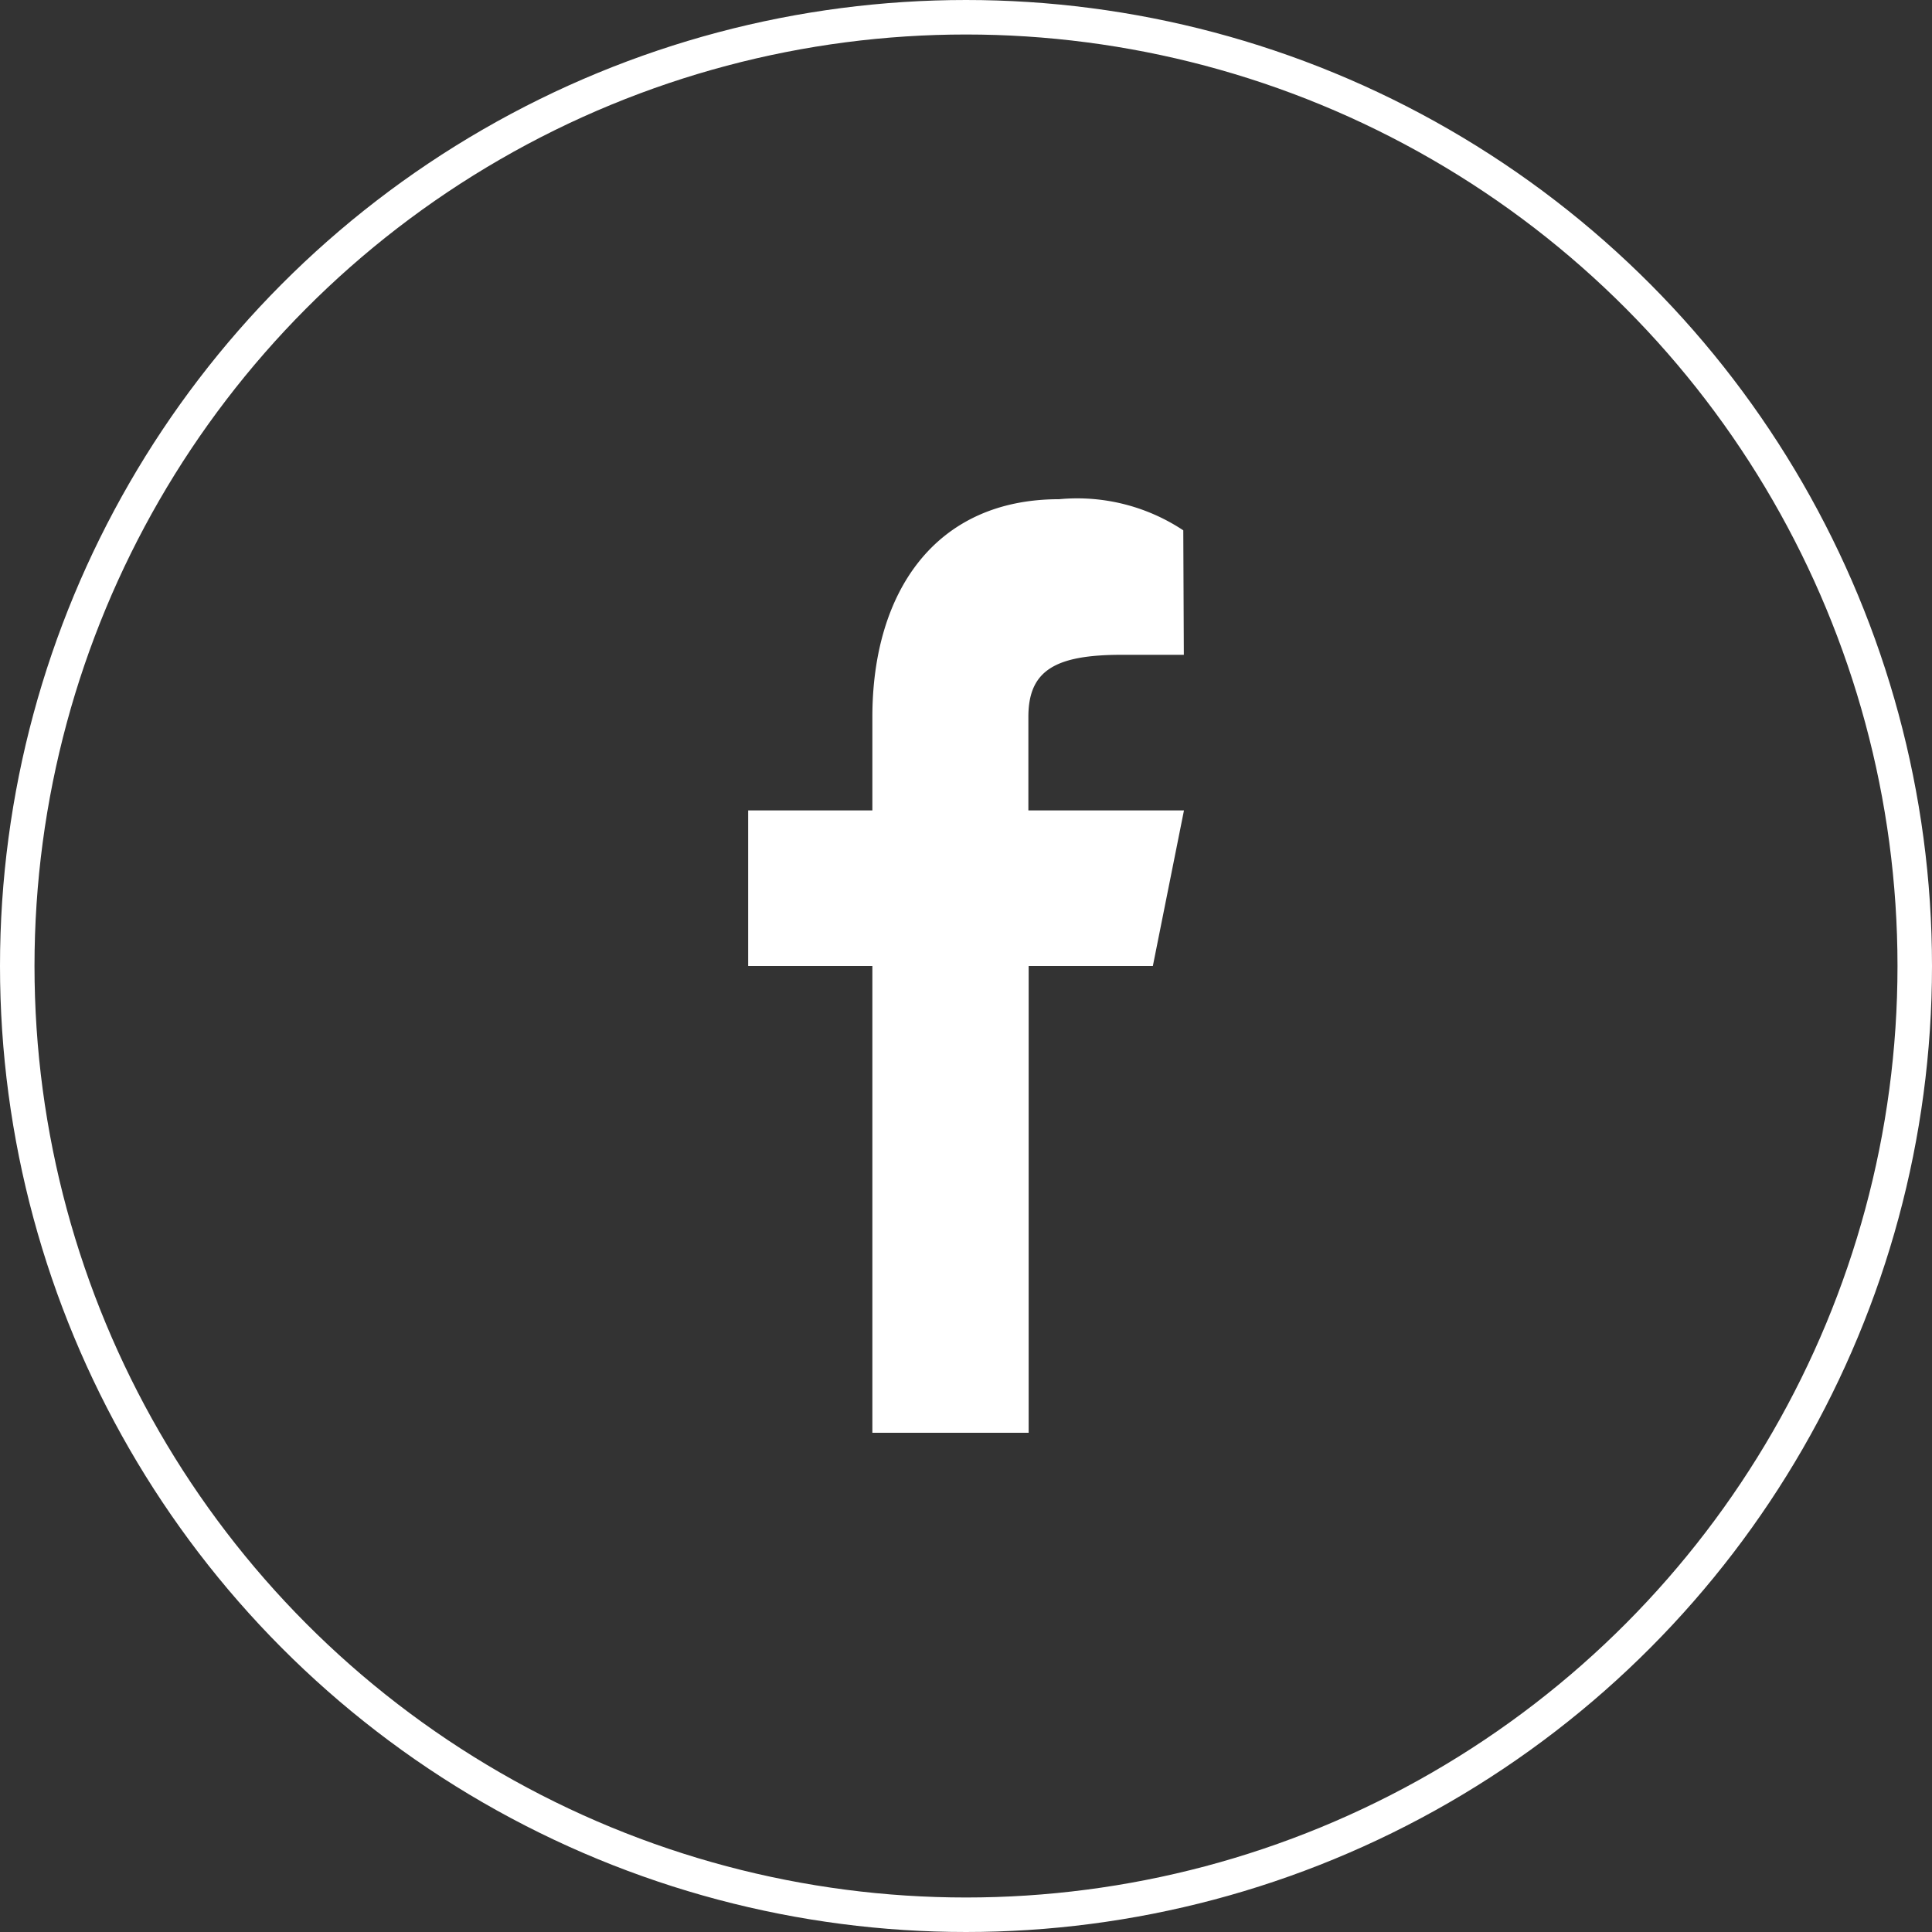<svg xmlns="http://www.w3.org/2000/svg" width="28" height="28" viewBox="0 0 28 28">
  <rect x="0" y="0" width="28" height="28" fill="#333333" stroke="none"/>
  <g id="Group_88439" data-name="Group 88439" transform="translate(-312 -4495)">
    <path id="icons8-facebook_5_" data-name="icons8-facebook (5)" d="M29.314,16.255h-.9c-.965,0-1.353.226-1.353.9V18.51h2.255l-.451,2.255h-1.8V27.53H24.8V20.765H23V18.51h1.8V17.157c0-1.8.9-3.157,2.706-3.157a2.782,2.782,0,0,1,1.8.451Z" transform="translate(299.843 4488.235)" fill="#fff"/>
    <g id="Ellipse_168" data-name="Ellipse 168" transform="translate(312 4495)" fill="none" stroke="#fff" stroke-width="0.5">
      <circle cx="14" cy="14" r="14" stroke="none"/>
      <circle cx="14" cy="14" r="13.75" fill="none"/>
    </g>
  </g>
</svg>
